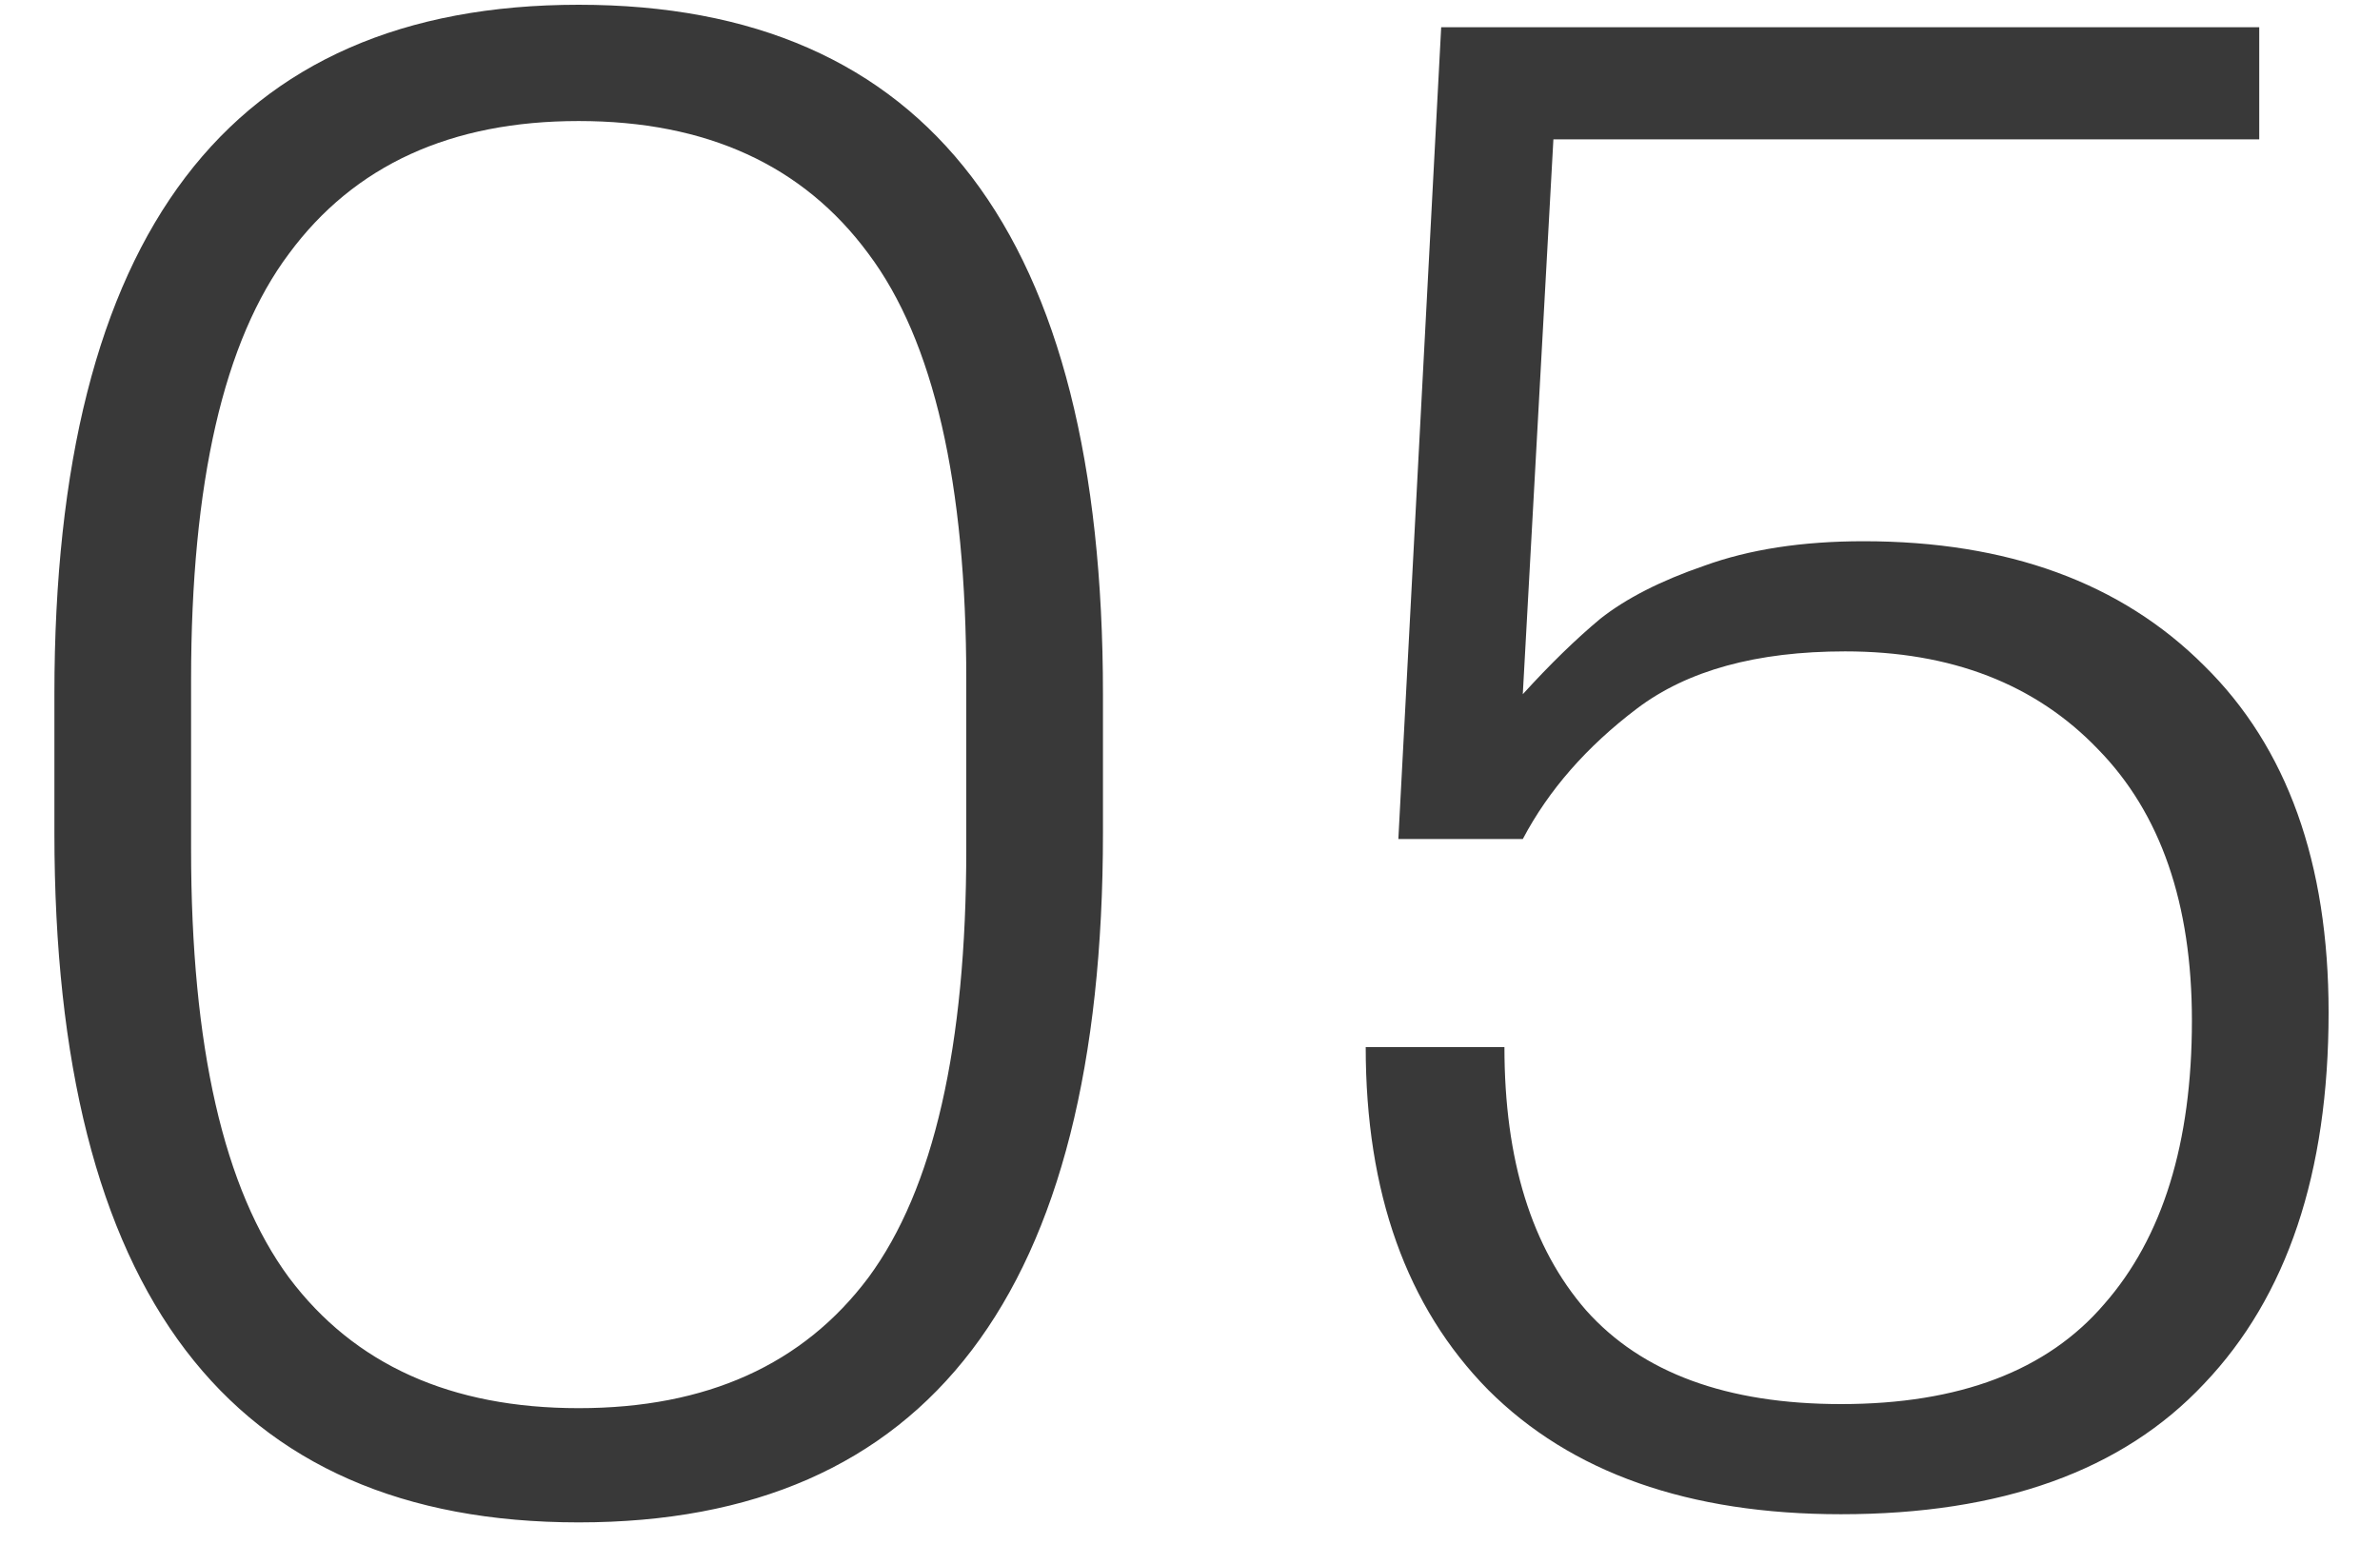 <?xml version="1.0" encoding="UTF-8"?> <svg xmlns="http://www.w3.org/2000/svg" width="35" height="23" viewBox="0 0 35 23" fill="none"><path d="M8.51 22.39C3.37 22.39 0.8 19.01 0.8 12.25V10.21C0.8 3.45 3.37 0.07 8.51 0.07C13.65 0.07 16.22 3.45 16.22 10.21V12.25C16.22 19.01 13.65 22.39 8.51 22.39ZM2.81 12.49C2.81 15.39 3.29 17.49 4.25 18.79C5.21 20.07 6.63 20.71 8.51 20.71C10.39 20.71 11.81 20.07 12.77 18.79C13.73 17.49 14.21 15.39 14.21 12.49V10C14.21 7.1 13.73 5.01 12.77 3.73C11.81 2.43 10.39 1.78 8.51 1.78C6.63 1.78 5.21 2.43 4.25 3.73C3.29 5.01 2.81 7.1 2.81 10V12.49ZM27.074 22.27C24.834 22.27 23.104 21.66 21.884 20.44C20.684 19.22 20.084 17.54 20.084 15.4H22.124C22.124 17.06 22.524 18.35 23.324 19.27C24.144 20.19 25.394 20.65 27.074 20.65C28.814 20.65 30.104 20.16 30.944 19.18C31.804 18.2 32.234 16.81 32.234 15.01C32.234 13.29 31.774 11.96 30.854 11.02C29.934 10.06 28.694 9.58 27.134 9.58C25.834 9.58 24.814 9.86 24.074 10.42C23.334 10.98 22.774 11.62 22.394 12.34H20.564L21.194 0.4H33.224V2.05H22.844L22.394 10.21C22.794 9.77 23.174 9.4 23.534 9.1C23.914 8.8 24.424 8.54 25.064 8.32C25.724 8.08 26.504 7.96 27.404 7.96C29.524 7.96 31.194 8.57 32.414 9.79C33.634 10.99 34.244 12.69 34.244 14.89C34.244 17.25 33.634 19.07 32.414 20.35C31.214 21.63 29.434 22.27 27.074 22.27Z" fill="#393939"></path></svg> 